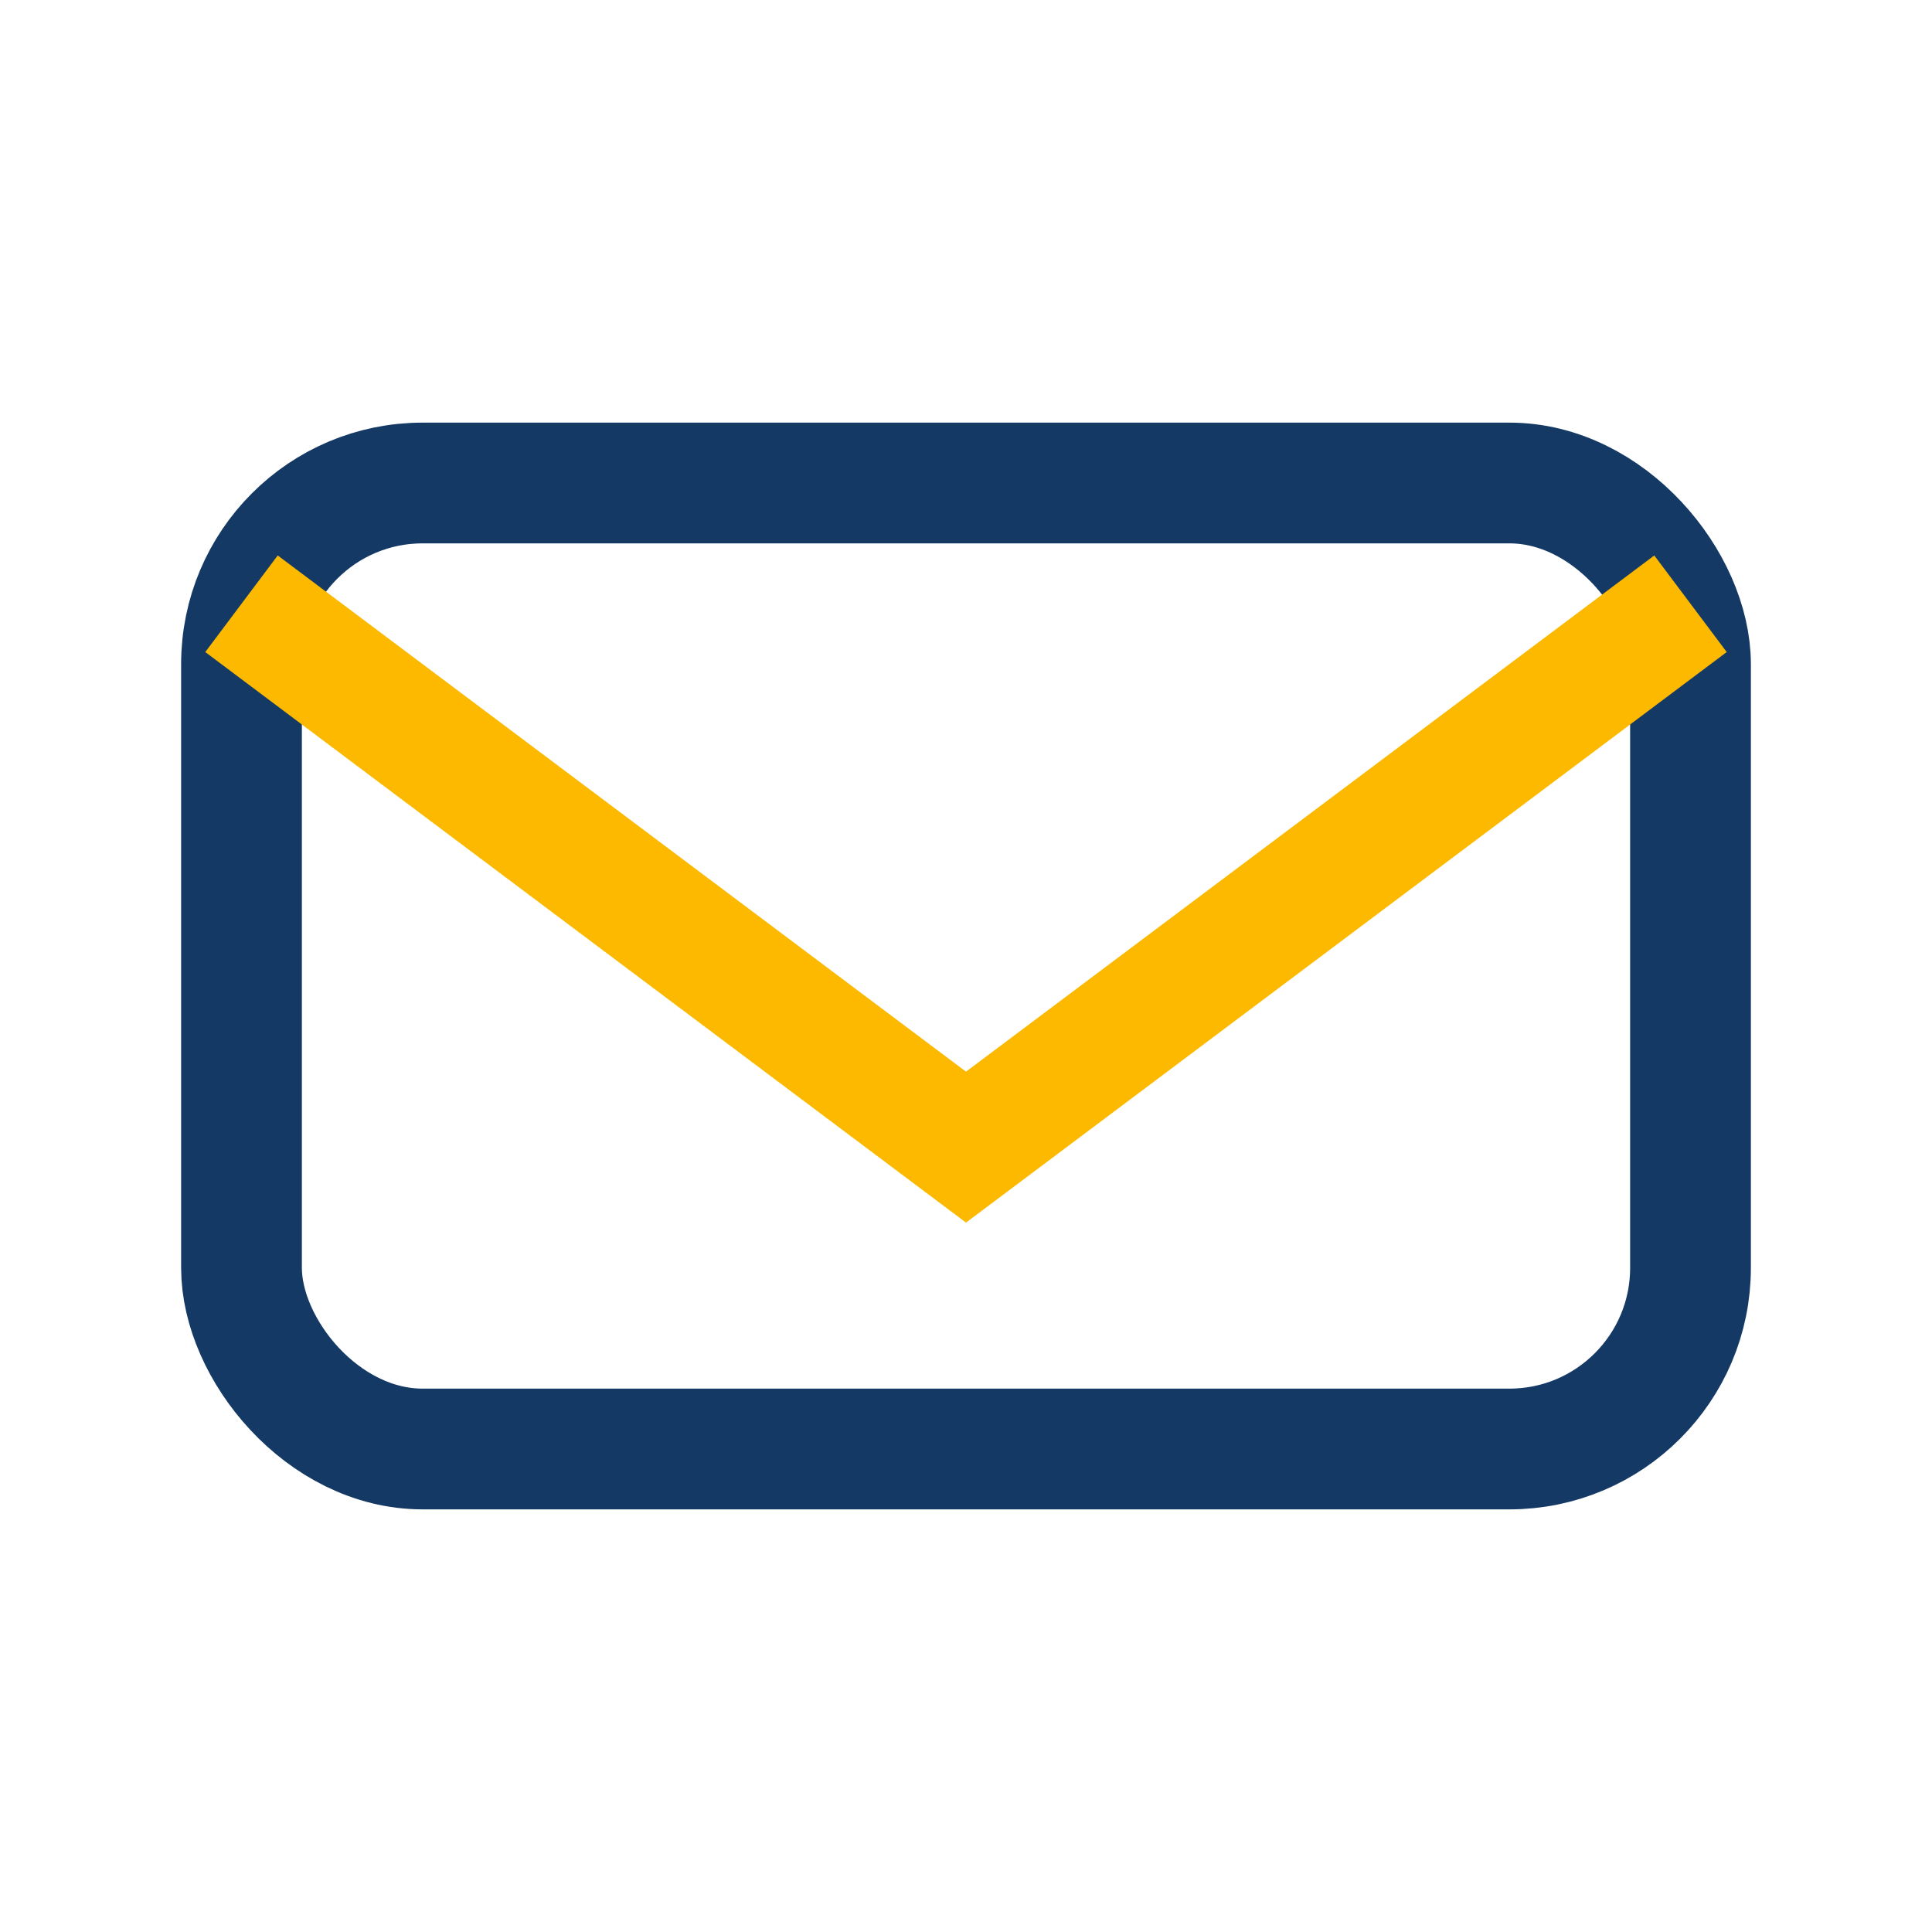 <?xml version="1.0" encoding="UTF-8"?>
<svg xmlns="http://www.w3.org/2000/svg" width="32" height="32" viewBox="0 0 32 32"><rect x="4" y="8" width="24" height="16" rx="3" fill="none" stroke="#143964" stroke-width="2"/><path d="M4 10l12 9 12-9" fill="none" stroke="#FCB900" stroke-width="2"/></svg>
